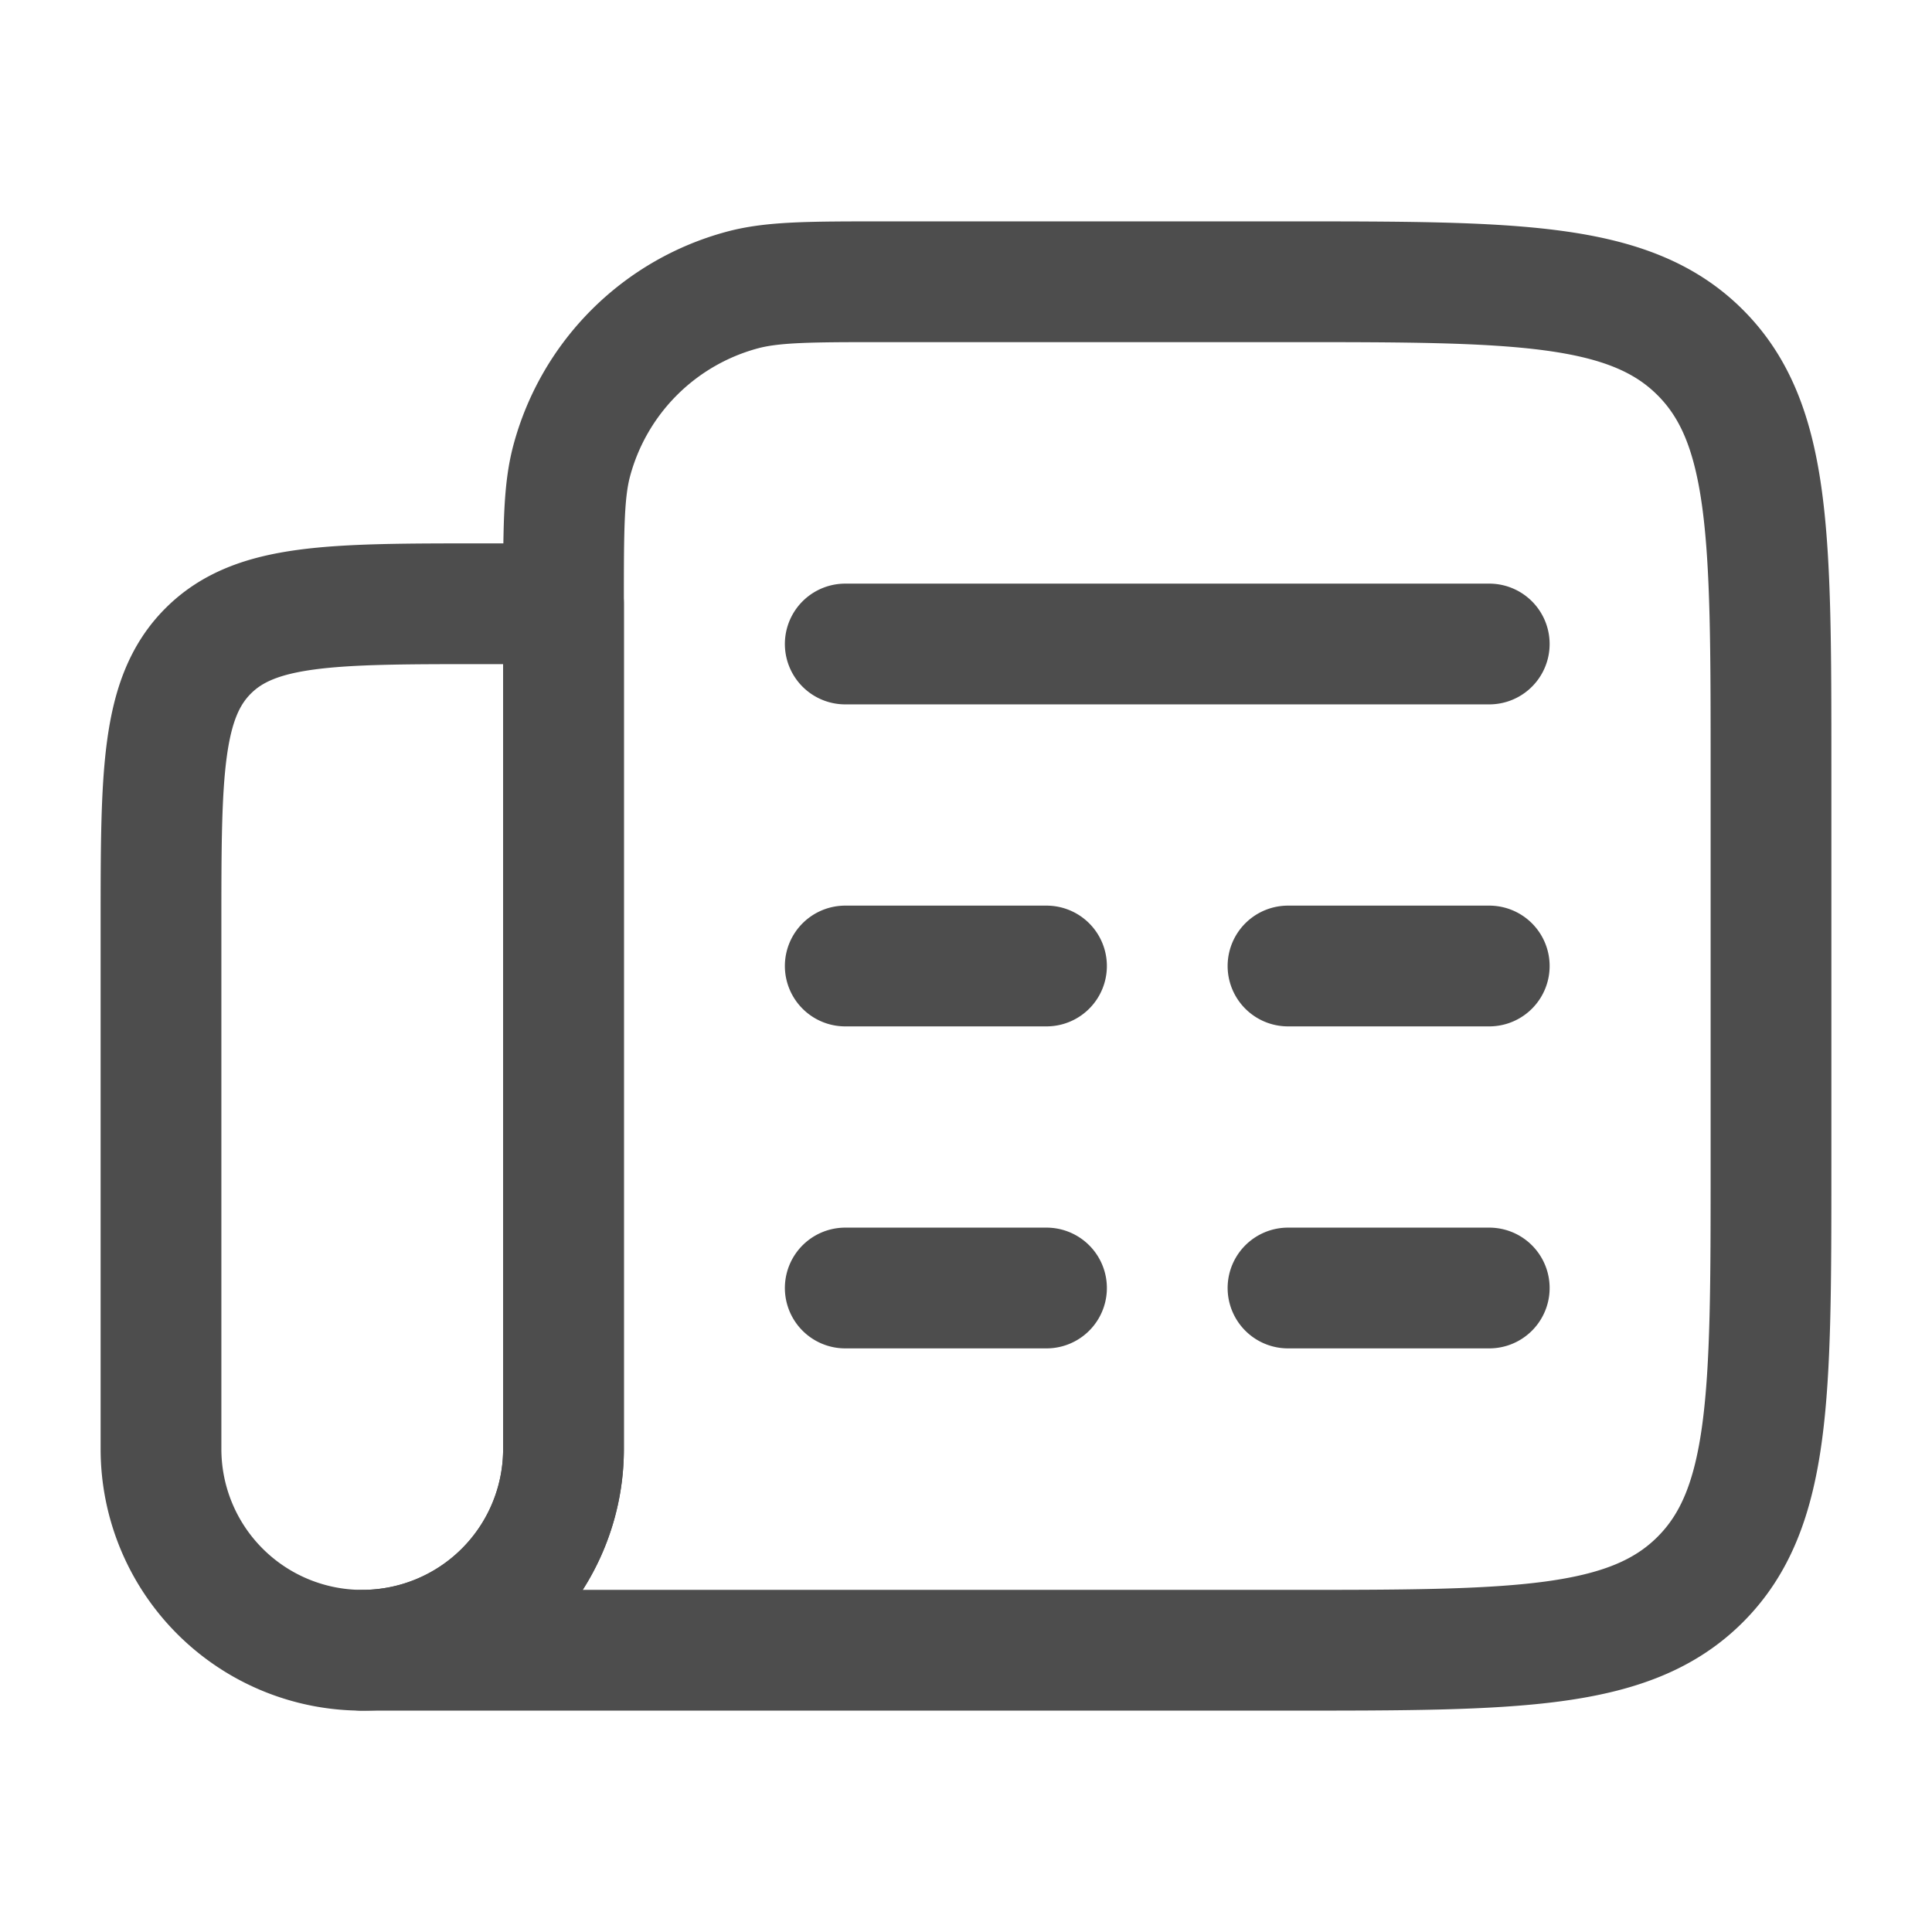 <svg xmlns="http://www.w3.org/2000/svg" width="24" height="24" fill="none" viewBox="0 0 24 24">
  <path stroke="#4D4D4D" stroke-linecap="round" stroke-linejoin="round" stroke-width="1.5" d="M10.5 8h8m-8 4H13m5.5 0H16m-5.5 4H13m5.5 0H16M7 7.5H6c-1.886 0-2.828 0-3.414.586C2 8.672 2 9.614 2 11.5V18a2.5 2.5 0 0 0 5 0V7.5Z"/>
  <path stroke="#4D4D4D" stroke-linecap="round" stroke-linejoin="round" stroke-width="1.5" d="M16 3.5h-5c-.93 0-1.395 0-1.776.102a3 3 0 0 0-2.122 2.122C7 6.105 7 6.57 7 7.5V18a2.5 2.5 0 0 1-2.5 2.5H16c2.828 0 4.243 0 5.121-.879C22 18.743 22 17.328 22 14.5v-5c0-2.828 0-4.243-.879-5.121C20.243 3.5 18.828 3.5 16 3.5Z"/>
</svg>
